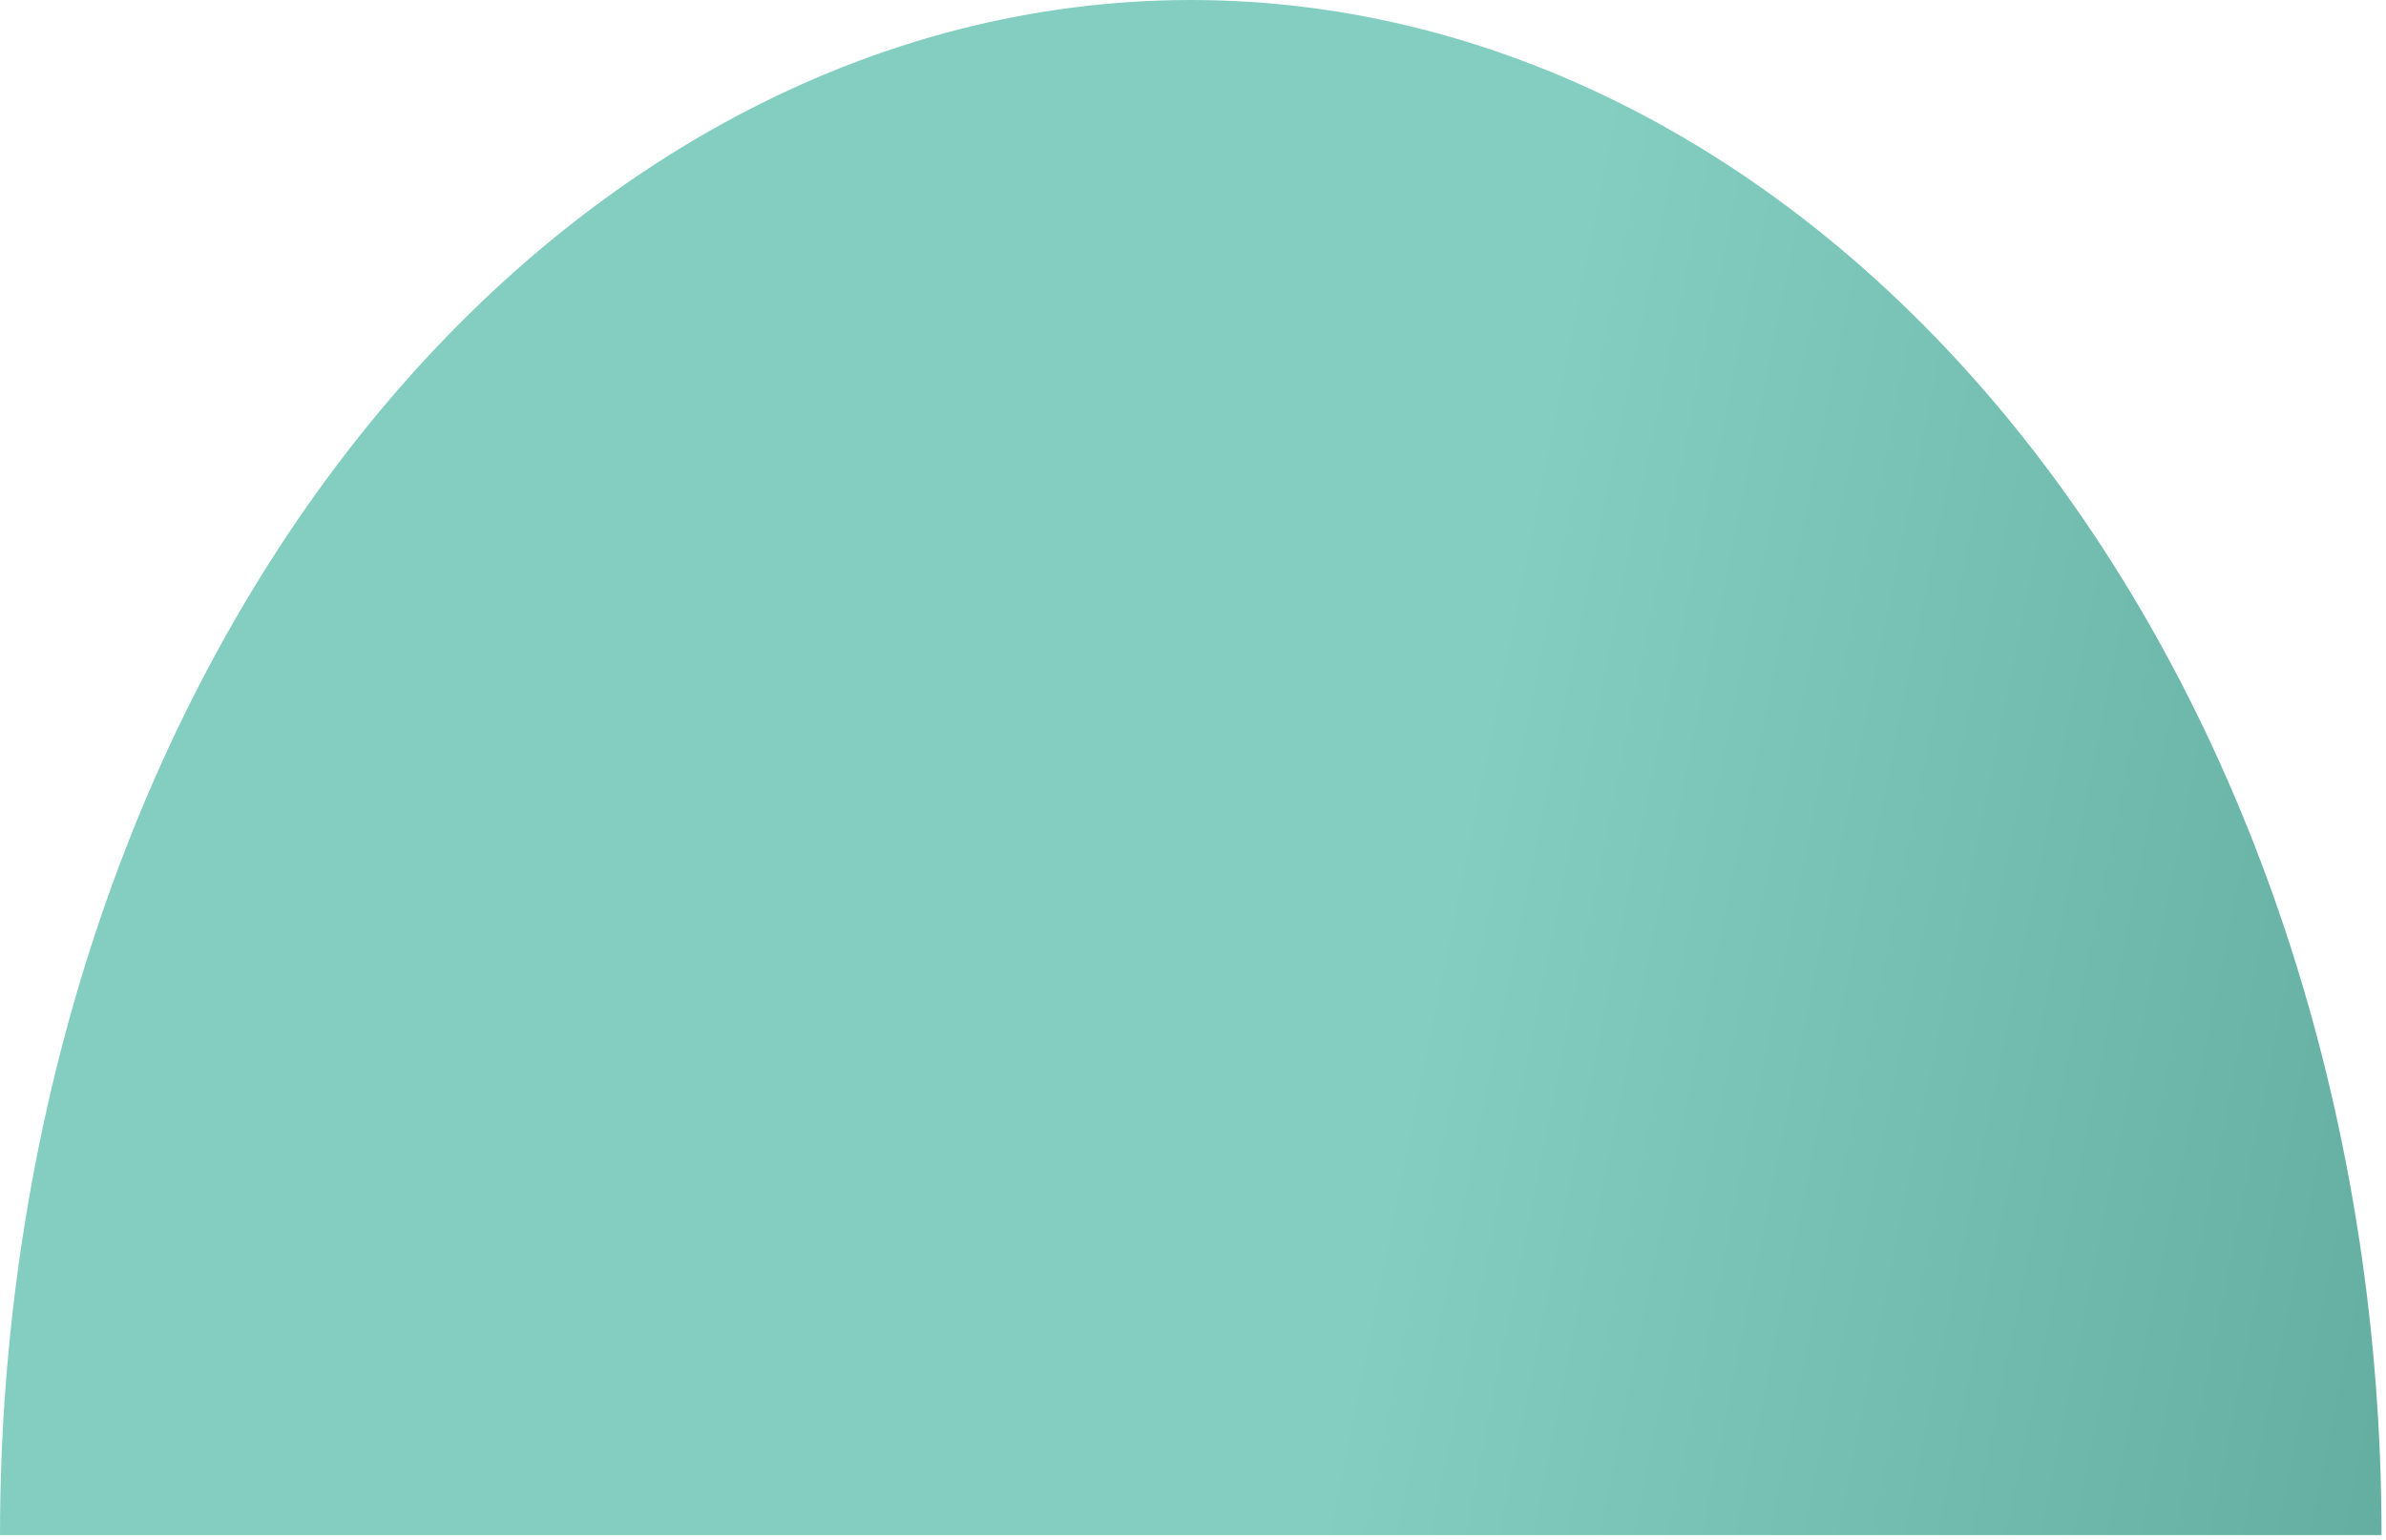 <svg width="268" height="173" viewBox="0 0 268 173" fill="none" xmlns="http://www.w3.org/2000/svg">
<path d="M0 172.471C0 149.822 3.46 127.394 10.181 106.469C16.903 85.544 26.755 66.531 39.174 50.516C51.594 34.5 66.338 21.796 82.566 13.129C98.793 4.461 116.185 -4.85064e-05 133.749 -4.99607e-05C151.313 -5.1415e-05 168.705 4.461 184.933 13.129C201.16 21.796 215.904 34.5 228.324 50.515C240.744 66.531 250.595 85.544 257.317 106.469C264.039 127.394 267.498 149.822 267.498 172.471L133.749 172.471L0 172.471Z" fill="url(#paint0_linear_1360_41388)"/>
<defs>
<linearGradient id="paint0_linear_1360_41388" x1="267.498" y1="217.285" x2="-6.918" y2="161.99" gradientUnits="userSpaceOnUse">
<stop stop-color="#62AC9F"/>
<stop offset="0.452" stop-color="#84CEC1"/>
</linearGradient>
</defs>
</svg>
